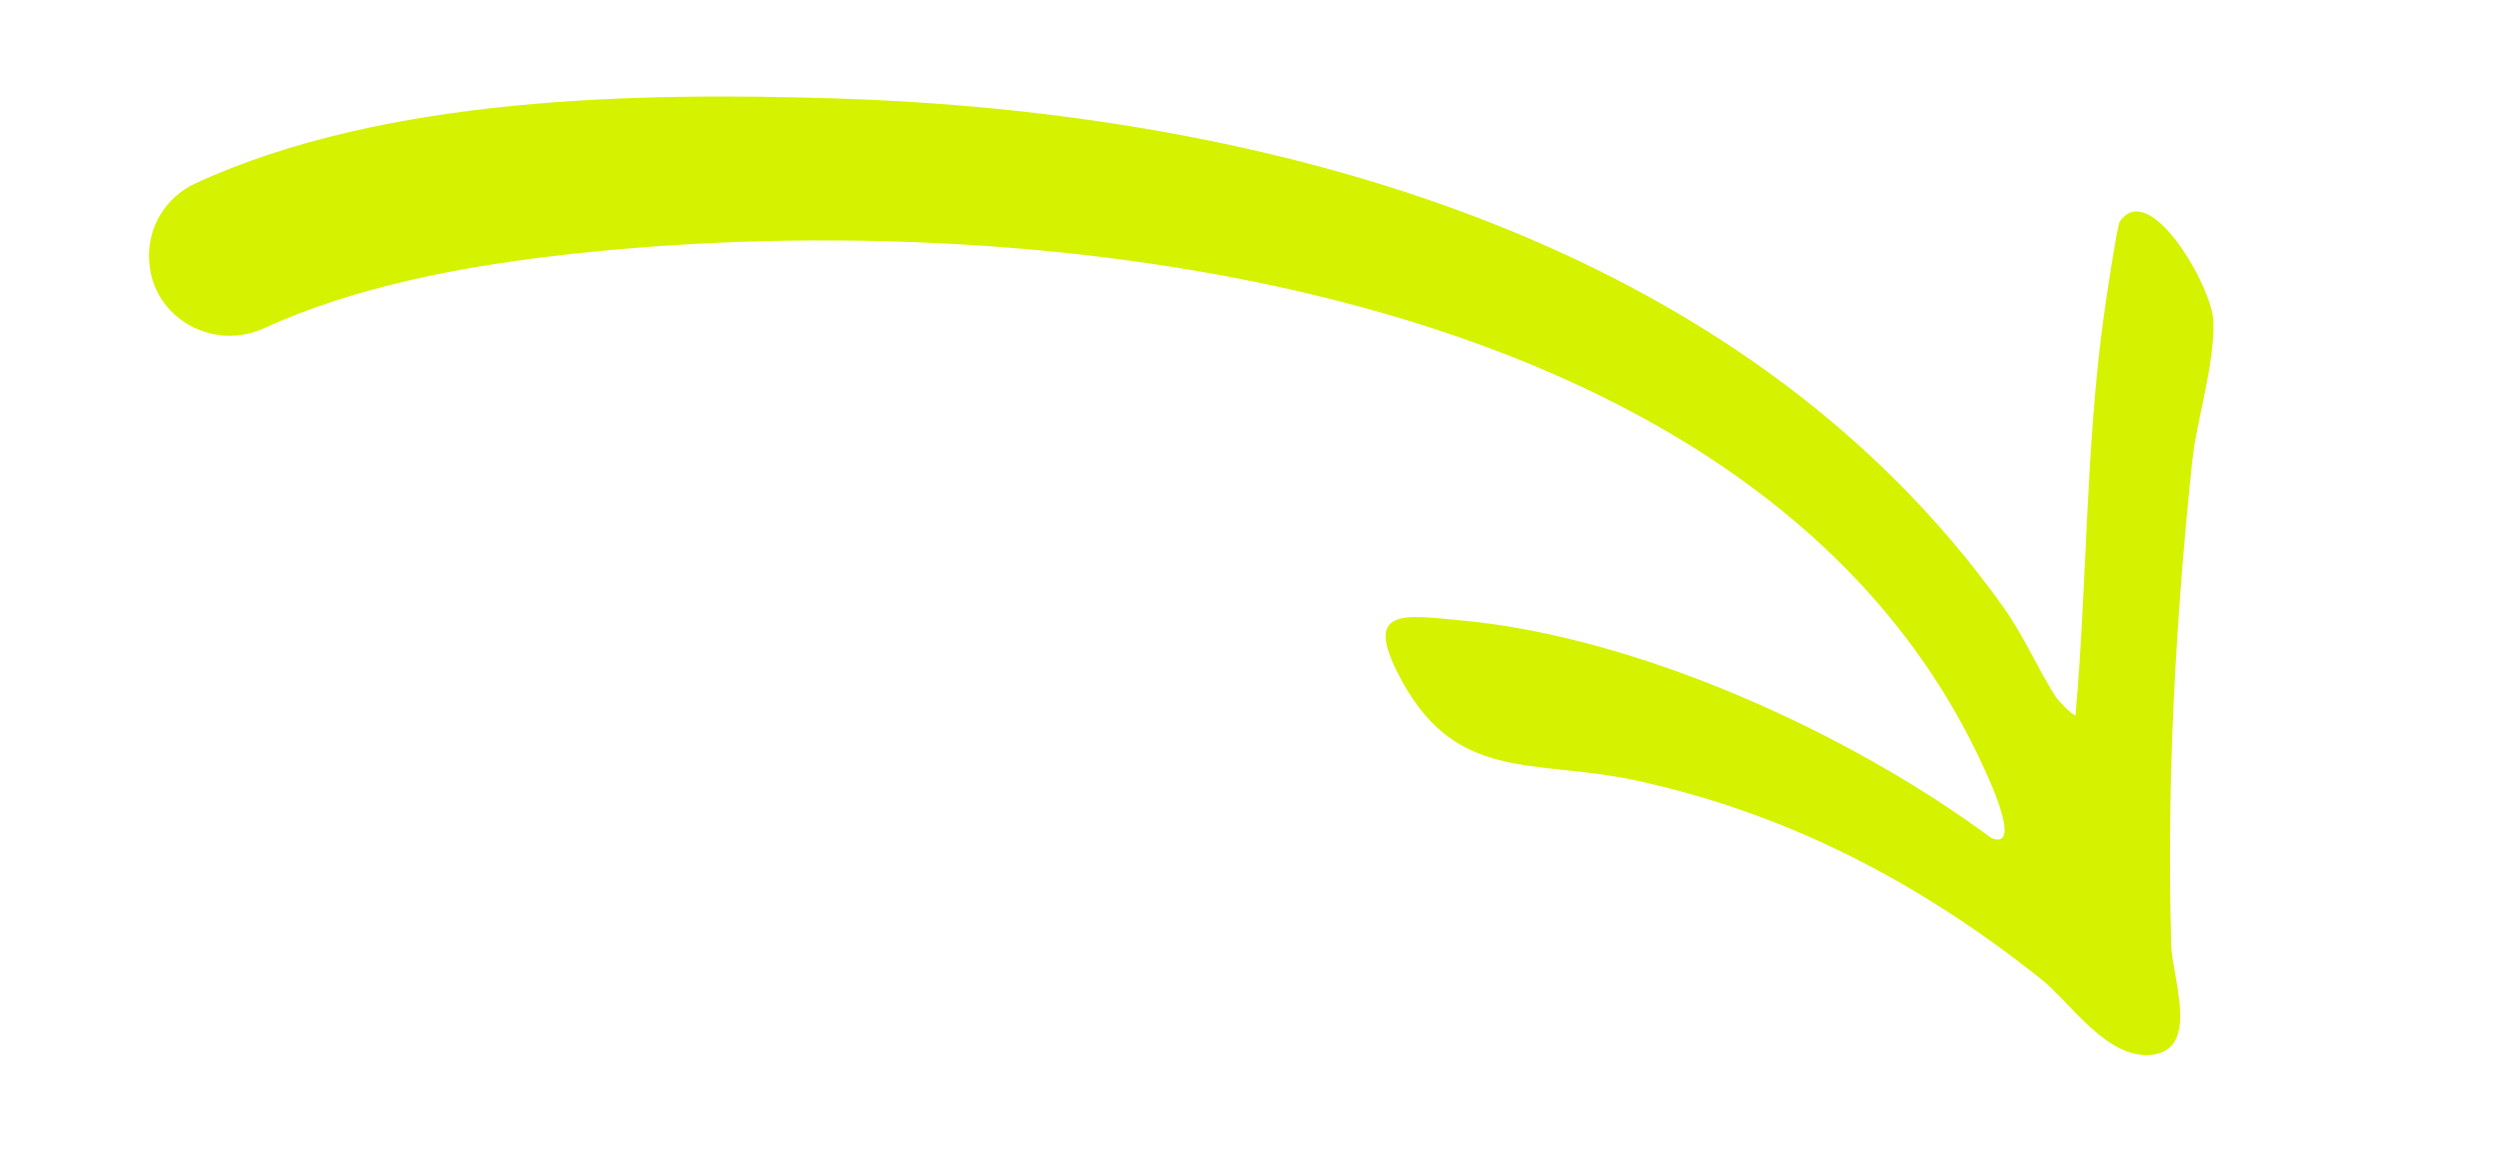 <?xml version="1.0" encoding="UTF-8"?>
<svg id="Layer_1" data-name="Layer 1" xmlns="http://www.w3.org/2000/svg" viewBox="0 0 331.17 152.56">
  <defs>
    <style>
      .cls-1 {
        fill: #d5f300;
      }
    </style>
  </defs>
  <path class="cls-1" d="M290.43,60.78c-2.25,21.32-3.44,42.93-2.81,64.46.12,4.29,3.86,13.78-2.58,14.48-5.93.65-10.74-6.9-14.62-9.99-15.95-12.72-33.44-21.93-53.59-26.32-13.81-3.02-24.33.56-31.8-14.51-4.18-8.44,1.15-7.4,8.53-6.72,23.47,2.18,51.41,14.89,70.18,28.8,4.38,1.89-.52-8.35-1.16-9.74C232.64,36.56,135.11,26.49,72.92,33.96c-11.98,1.44-25.94,4.02-37.92,9.51-6.82,3.13-14.8-1.38-15.23-8.87,0-.09,0-.17-.01-.26-.22-4.24,2.21-8.23,6.07-10.02,25.23-11.66,59.16-12.05,84.35-11.3,57.37,1.73,120.25,18.44,155.14,67.33,2.87,4.03,4.51,8.05,6.96,11.91.25.4,2.03,2.35,2.66,2.52,1.55-17.55,1.33-35.44,3.76-53,.25-1.83,1.75-11.9,2.1-12.42,3.95-5.8,12.26,8.68,12.4,13.21.17,5.79-2.22,13.1-2.76,18.21Z"/>
</svg>